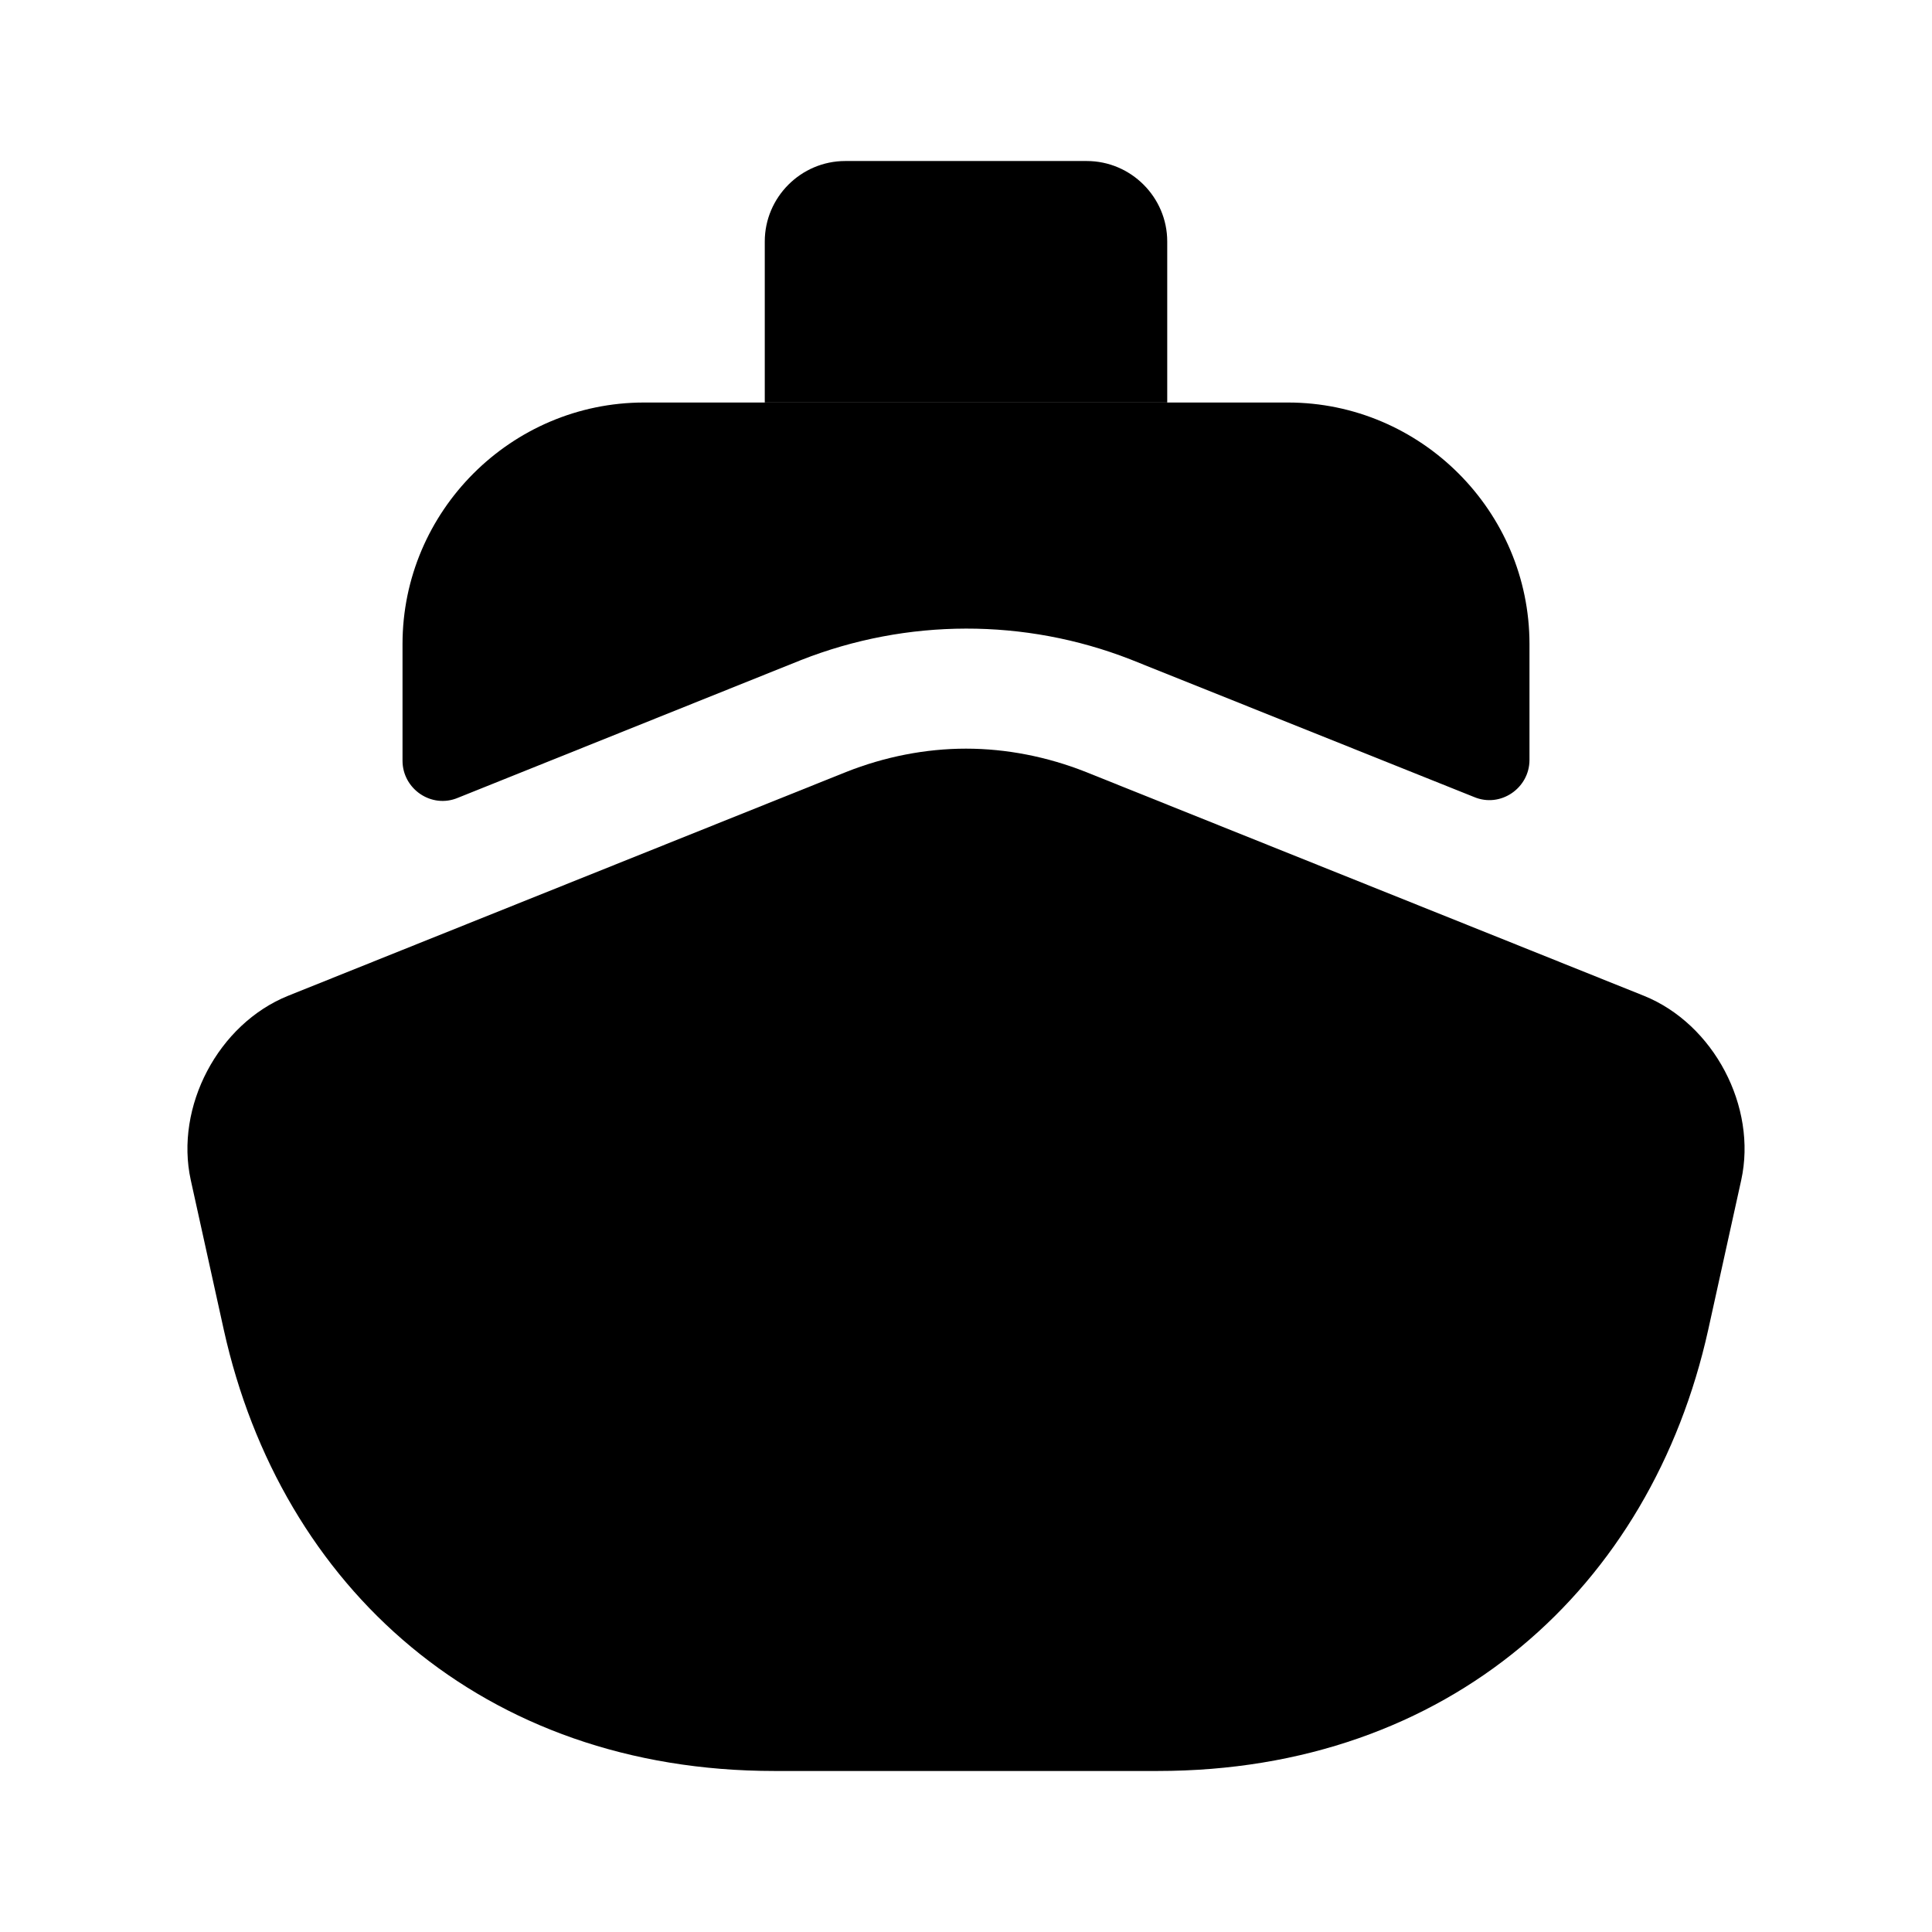 <?xml version="1.0" encoding="UTF-8"?> <svg xmlns="http://www.w3.org/2000/svg" width="32" height="32" viewBox="0 0 32 32" fill="none"><path d="M28.84 19.547L28.293 22.027C27.347 26.293 24 29.333 19.173 29.333H12.827C8 29.333 4.653 26.293 3.707 22.027L3.16 19.547C2.893 18.333 3.613 16.96 4.773 16.493L6.667 15.733L14.013 12.787C14.653 12.533 15.333 12.4 16 12.4C16.667 12.4 17.347 12.533 17.987 12.787L25.333 15.733L27.227 16.493C28.387 16.96 29.107 18.333 28.84 19.547Z" fill="black"></path><path d="M25.333 10.667V12.587C25.333 13.053 24.853 13.387 24.413 13.2L18.72 10.92C16.973 10.24 15.027 10.24 13.267 10.933L7.587 13.213C7.147 13.4 6.667 13.067 6.667 12.6V10.667C6.667 8.467 8.467 6.667 10.667 6.667H21.333C23.533 6.667 25.333 8.467 25.333 10.667Z" fill="black"></path><path d="M19.333 6.667H12.667V4C12.667 3.267 13.267 2.667 14 2.667H18C18.733 2.667 19.333 3.267 19.333 4V6.667Z" fill="black"></path></svg> 